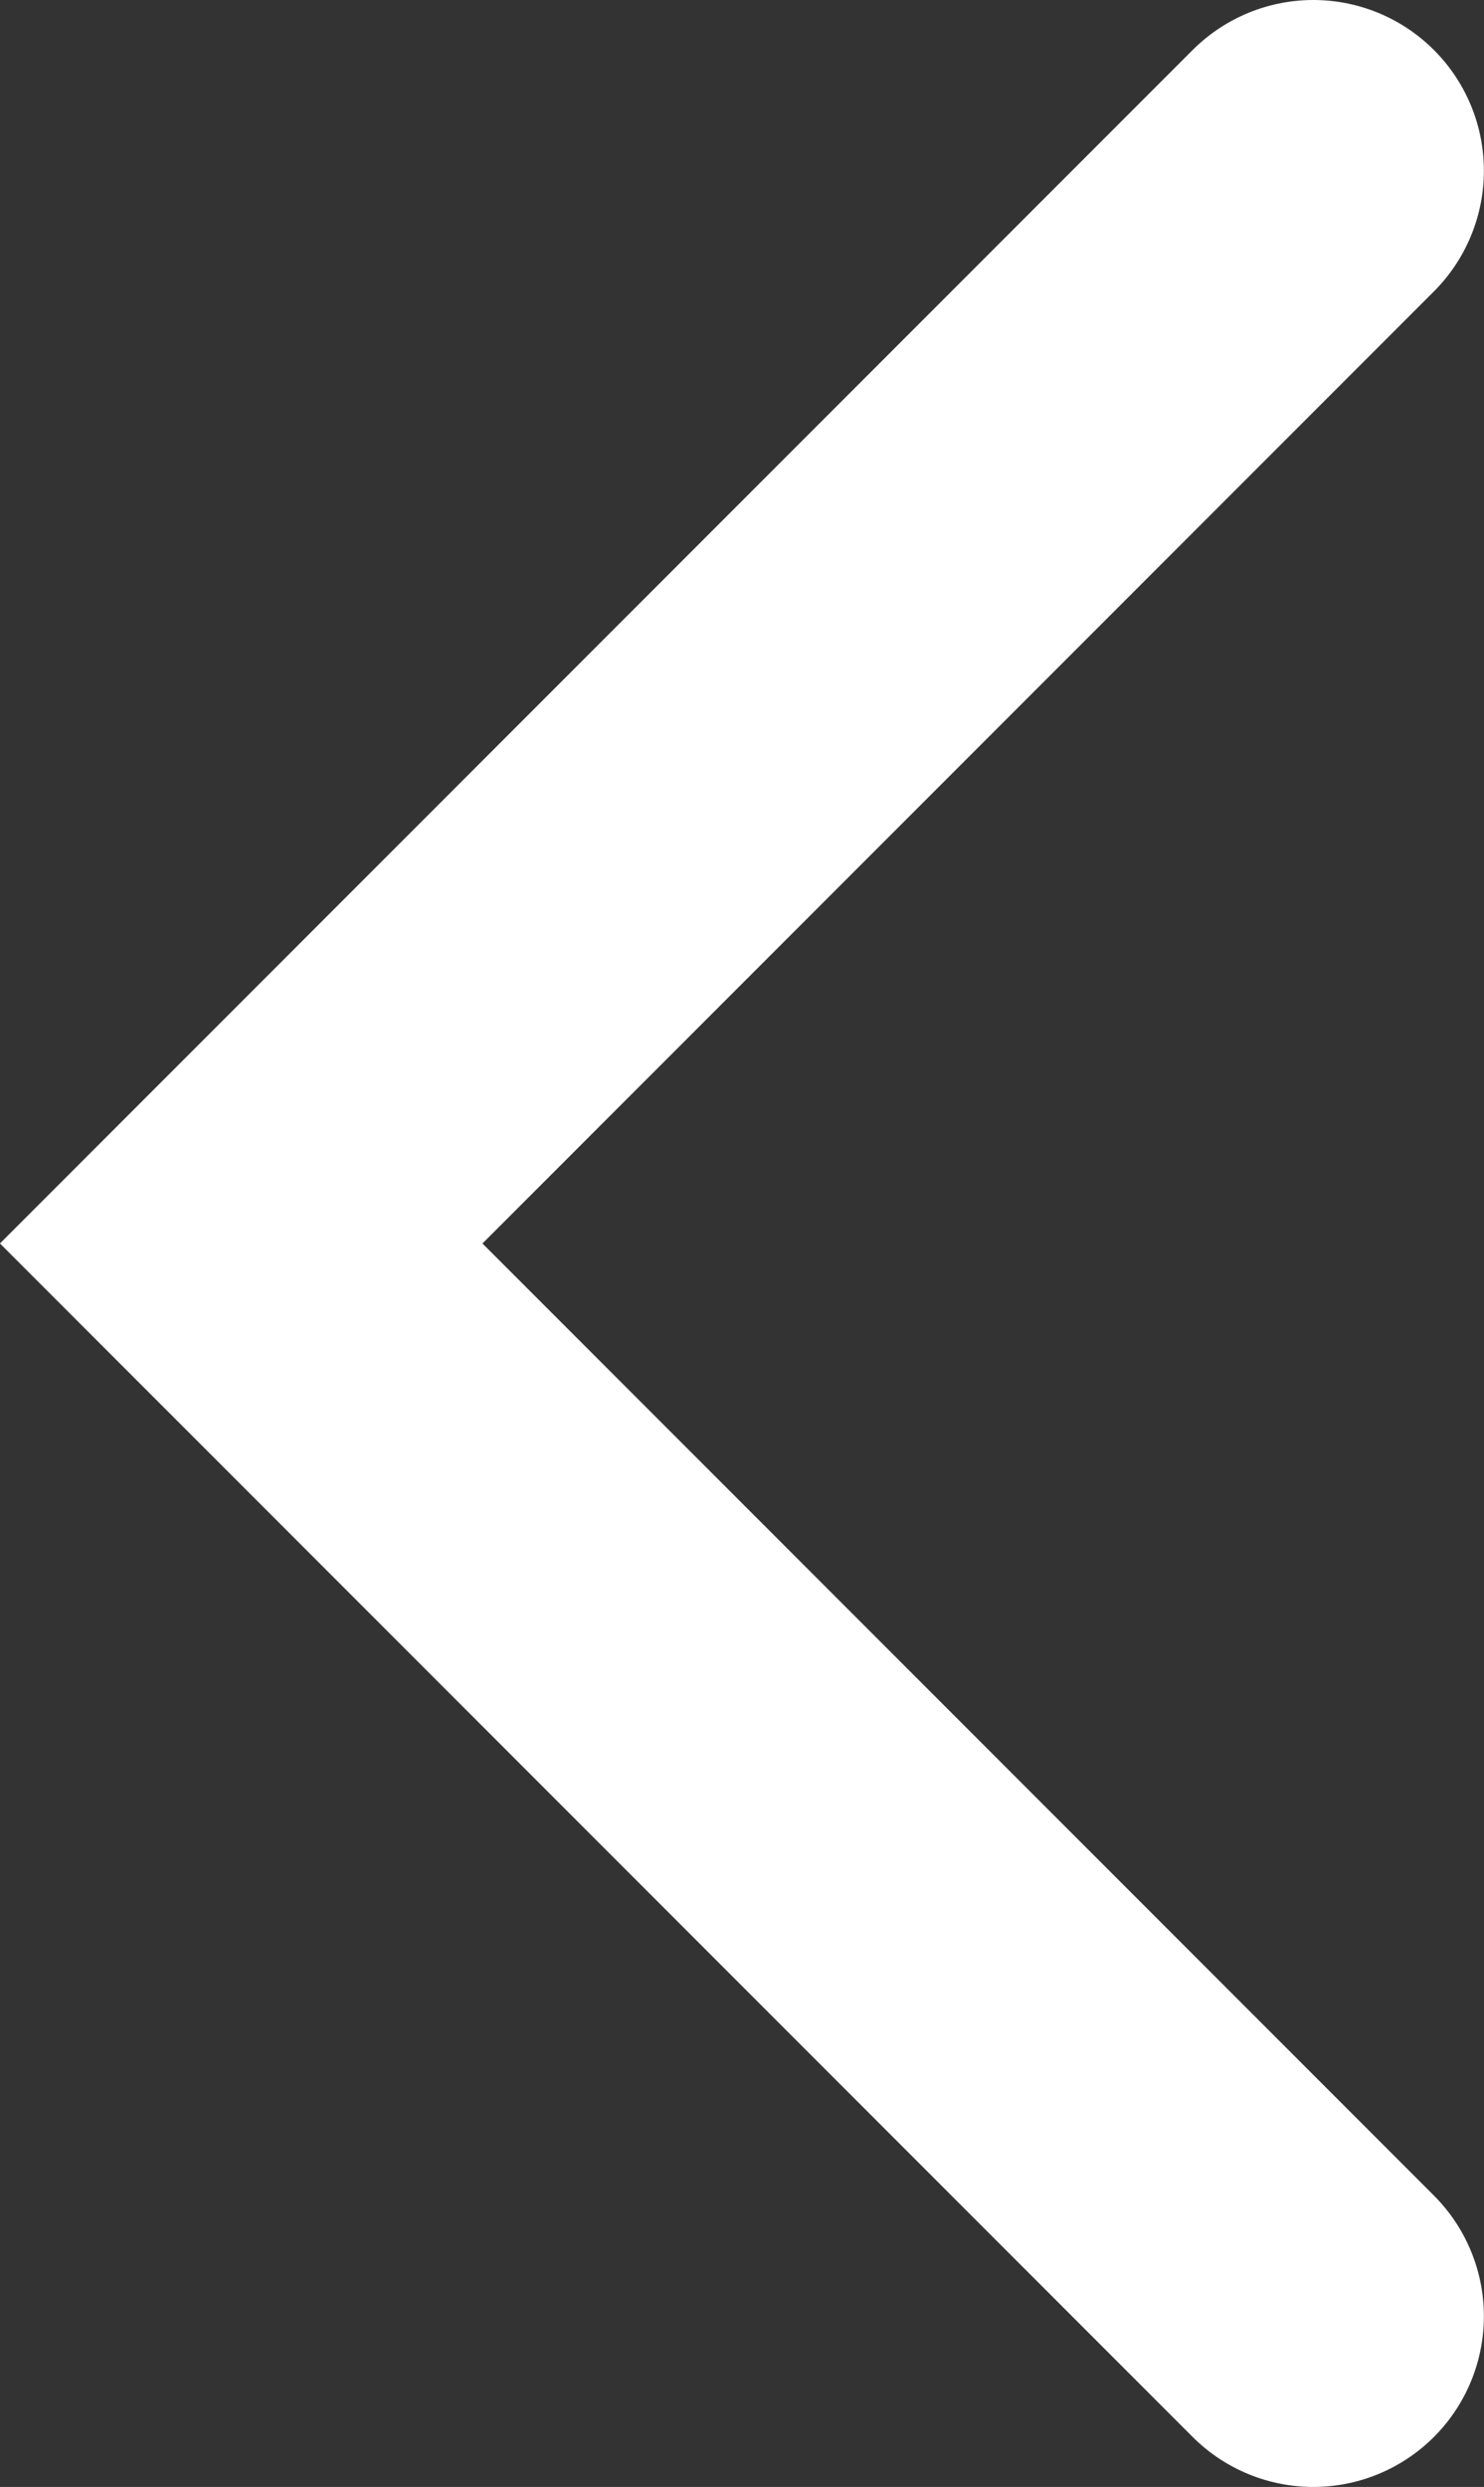 <svg xmlns="http://www.w3.org/2000/svg" width="13.049" height="21.854" viewBox="0 0 13.049 21.854">
  <rect x="0" y="0" width="13.049" height="21.854" fill="#333333" stroke="none"/>
  <path id="Path_11056" data-name="Path 11056" d="M-2103.691,553.172l9.427,9.427,9.427-9.427" transform="translate(564.72 2105.191) rotate(90)" fill="none" stroke="#fff" stroke-linecap="round" stroke-width="3"/>
</svg>
